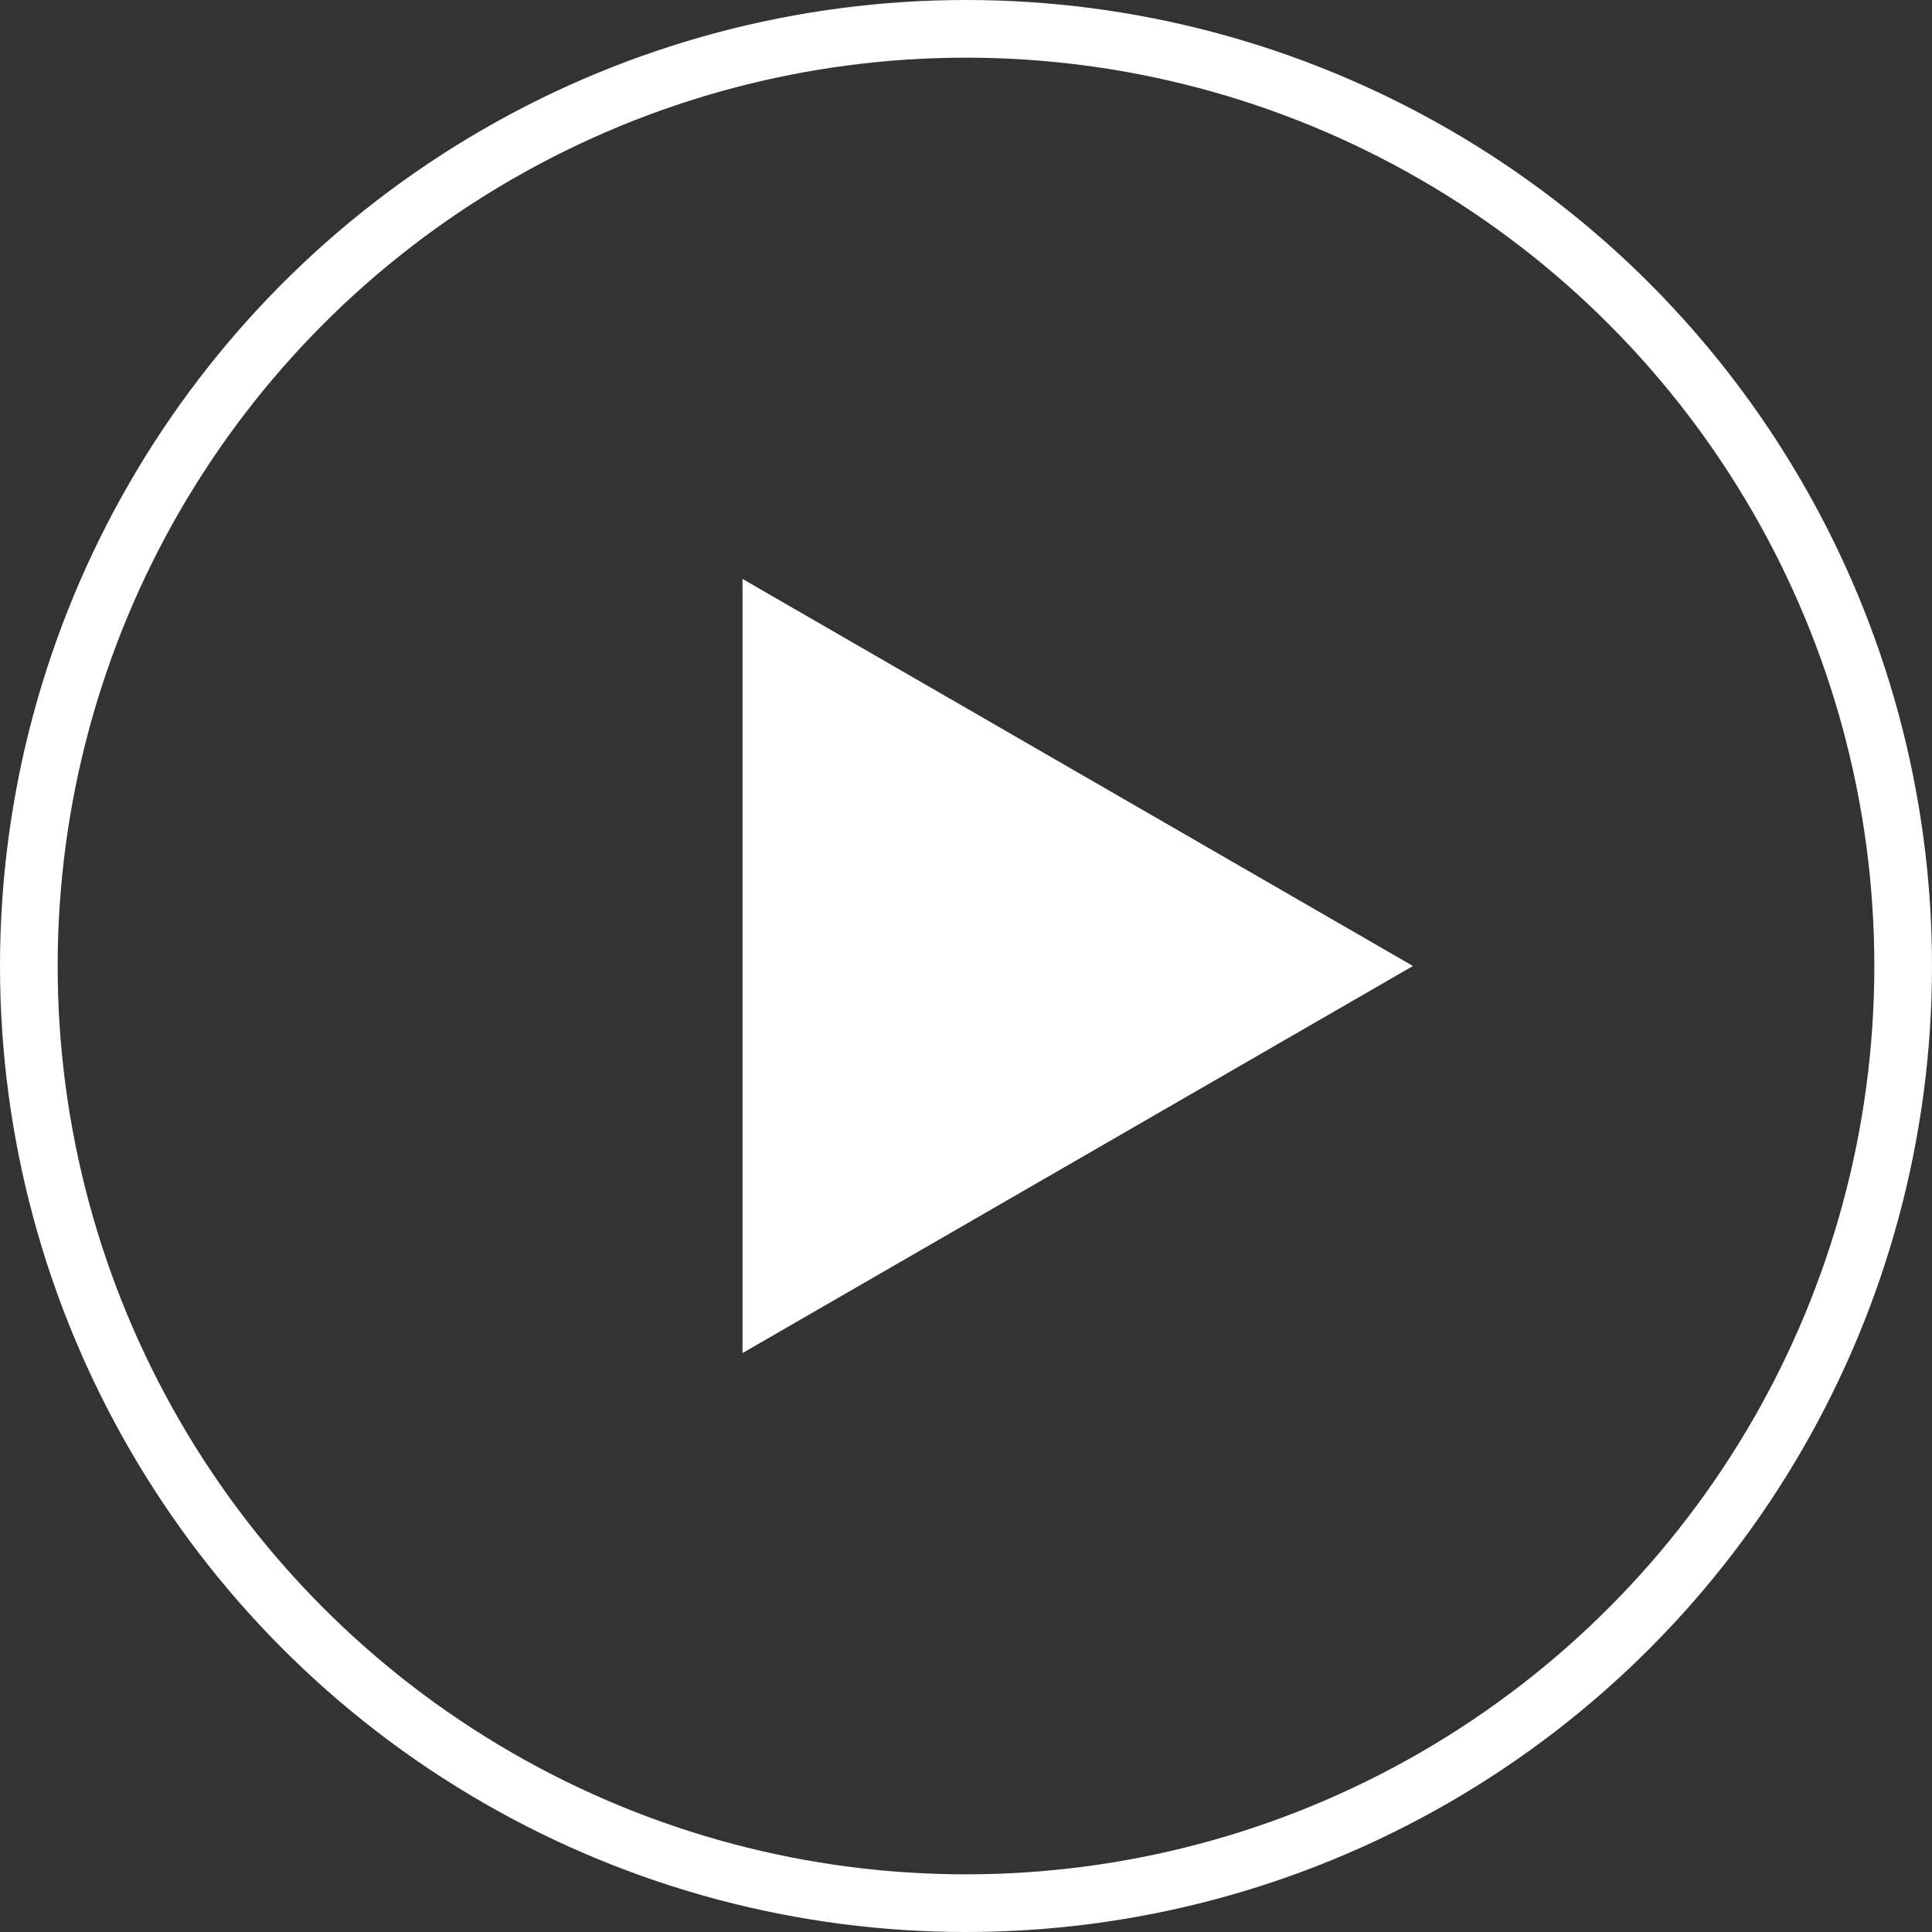 <svg width="67" height="67" viewBox="0 0 67 67" fill="none" xmlns="http://www.w3.org/2000/svg">
<rect x="0" y="0" width="67" height="67" fill="#333333" stroke="none"/>
<path d="M49 33.5L25.75 46.923L25.75 20.077L49 33.5Z" fill="white"/>
<circle cx="33.5" cy="33.5" r="32.5" stroke="white" stroke-width="2"/>
</svg>
